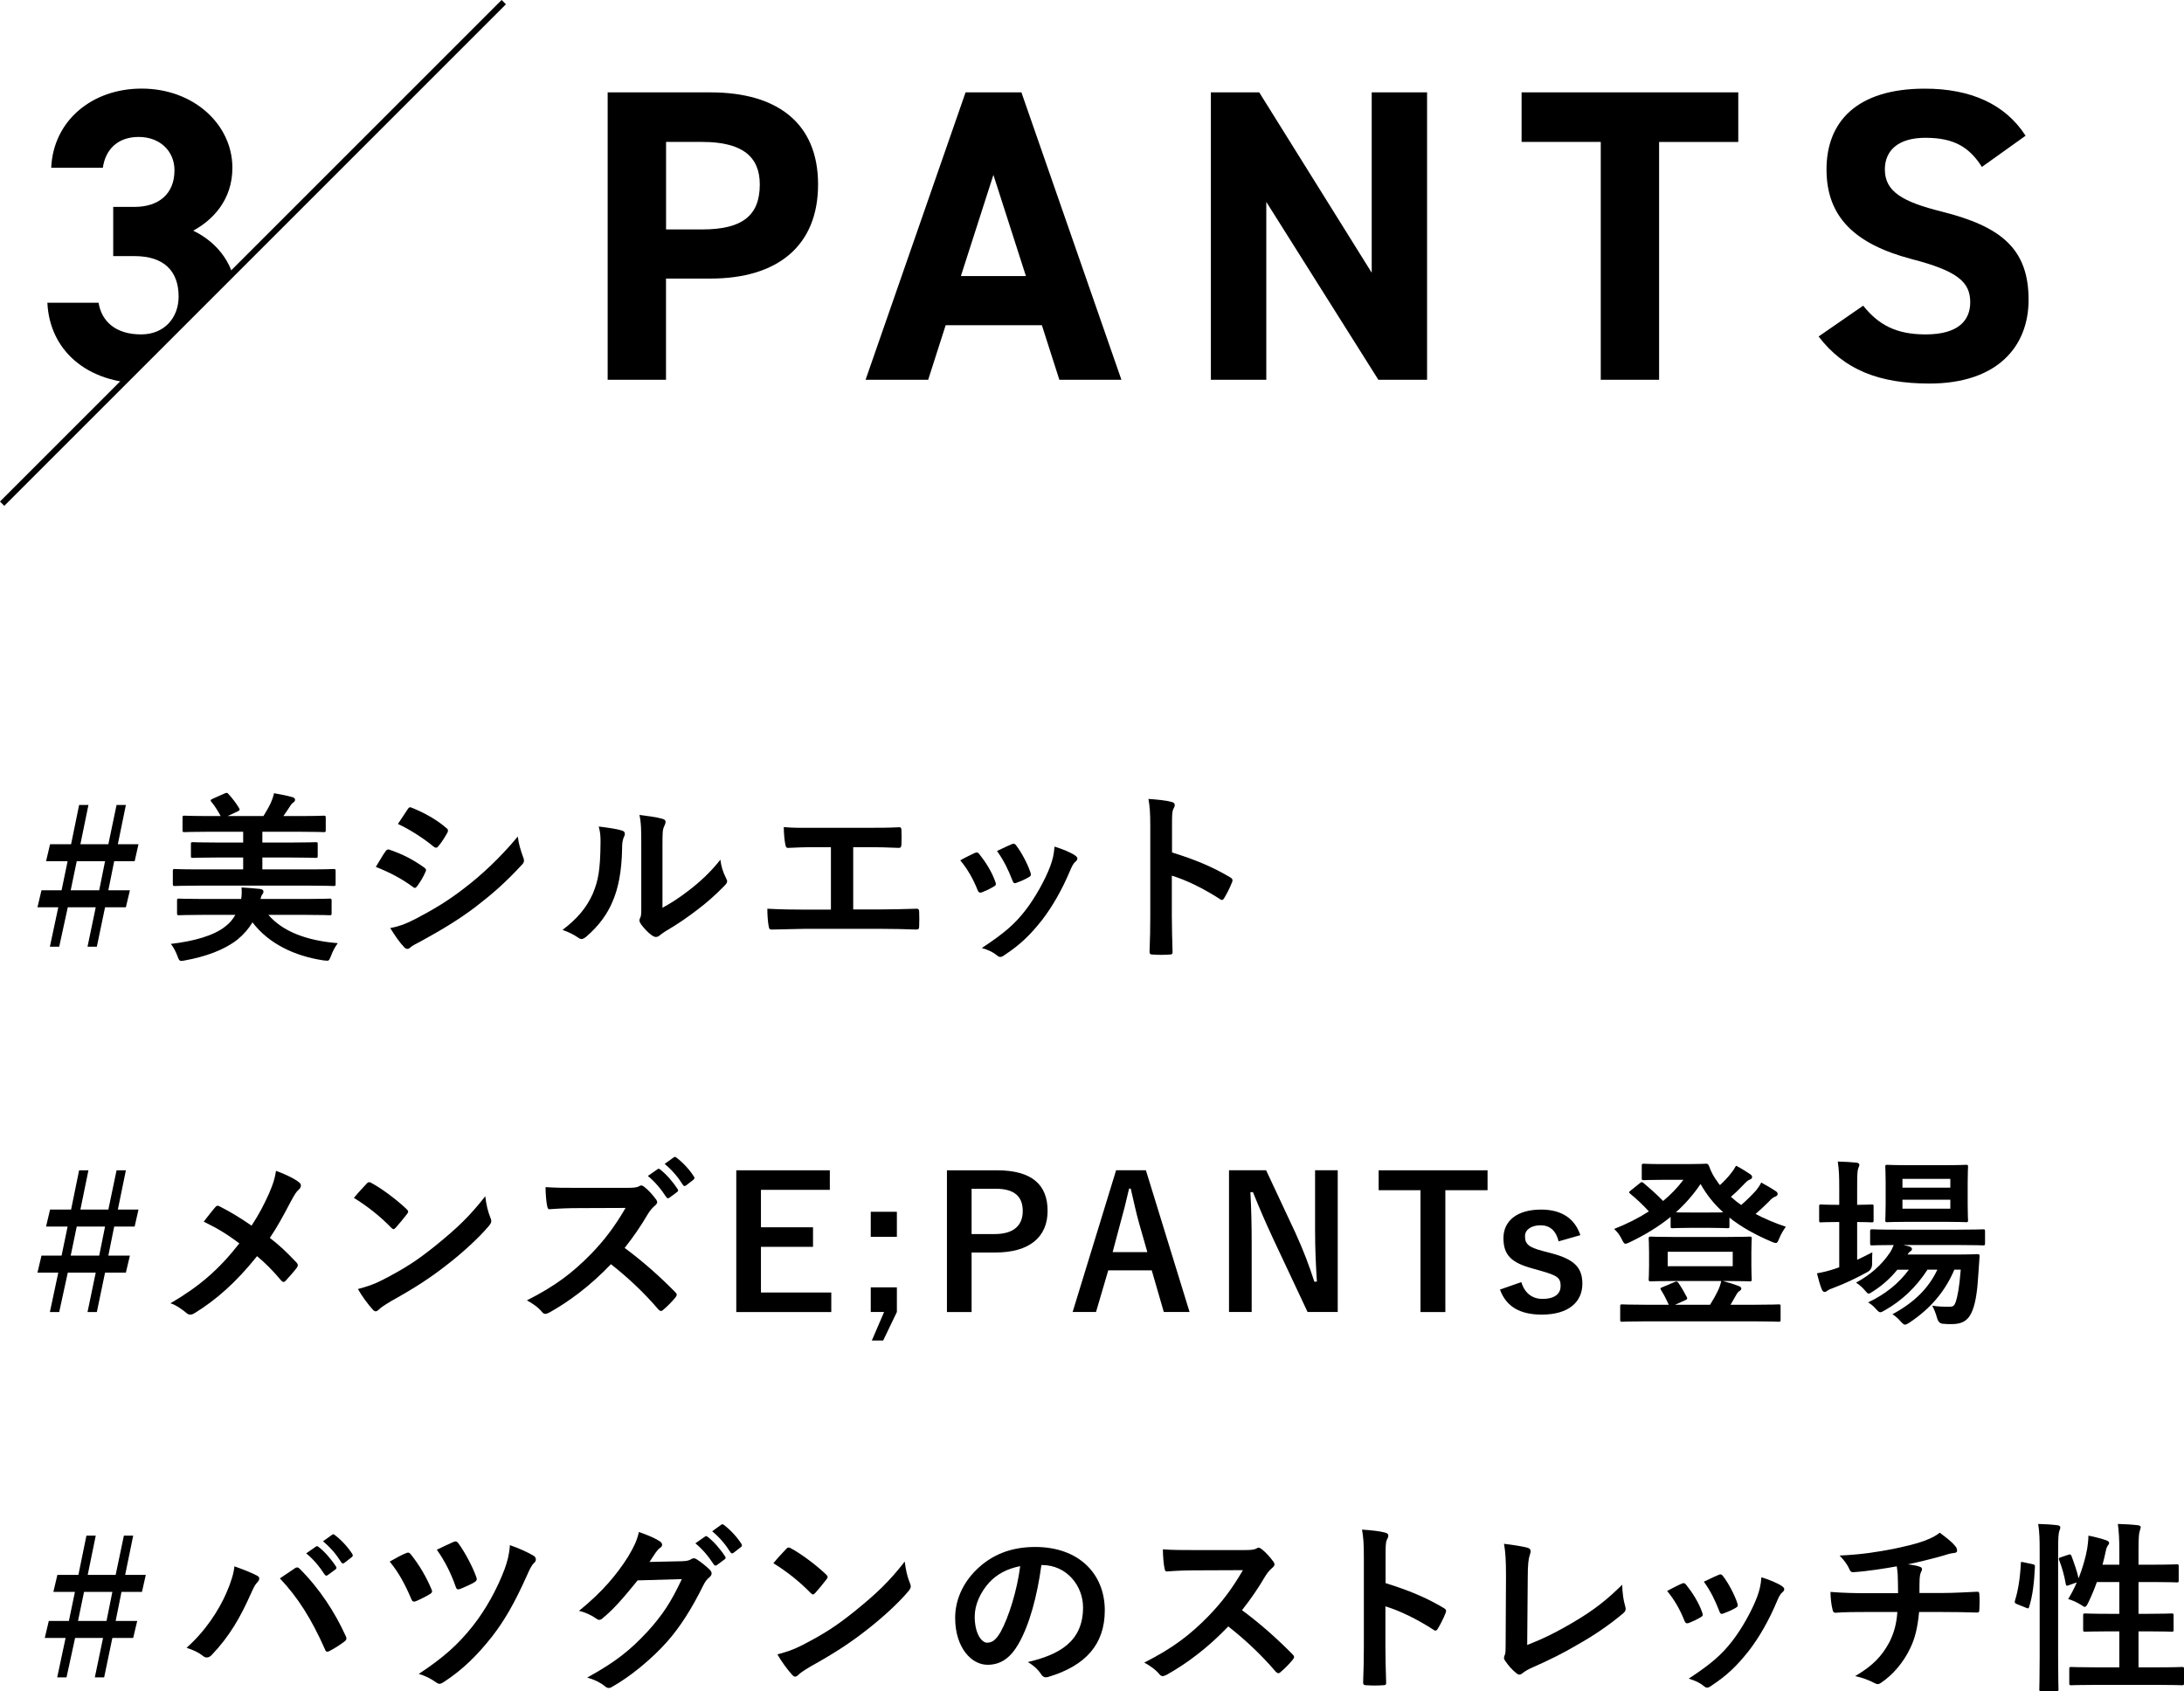 <?xml version="1.0" encoding="UTF-8"?>
<svg id="_レイヤー_2" data-name="レイヤー 2" xmlns="http://www.w3.org/2000/svg" xmlns:xlink="http://www.w3.org/1999/xlink" viewBox="0 0 358.62 277.75">
  <defs>
    <style>
      .cls-1 {
        stroke: #000;
        stroke-miterlimit: 10;
      }

      .cls-1, .cls-2 {
        fill: none;
      }

      .cls-3 {
        clip-path: url(#clippath);
      }
    </style>
    <clipPath id="clippath">
      <polygon class="cls-2" points="14.03 69.04 .17 69.04 .17 6.04 59.17 6.04 57.76 25.31 14.03 69.04"/>
    </clipPath>
  </defs>
  <g id="_テキスト" data-name="テキスト">
    <g>
      <g>
        <path d="M19.35,138.65h3.39l-.63,2.79h-3.36l-.96,4.77h3.54l-.66,2.79h-3.42l-1.35,6.48h-1.53l1.35-6.48h-4.59l-1.41,6.48h-1.53l1.38-6.48h-3.42l.66-2.79h3.3l.99-4.77h-3.54l.66-2.79h3.45l1.32-6.45h1.53l-1.32,6.45h4.59l1.35-6.45h1.53l-1.32,6.45ZM12.6,141.44l-.99,4.77h4.68l.96-4.77h-4.65Z"/>
        <path d="M44.07,150.25c2.28,2.67,6.18,4.23,11.4,4.65-.42.54-.84,1.32-1.11,2.07-.27.63-.3.81-.66.81-.15,0-.36-.03-.63-.06-4.74-.72-8.97-2.76-11.61-6.24-.63,1.05-1.47,2.01-2.46,2.82-2.16,1.71-5.28,2.82-8.58,3.42-.27.06-.51.09-.63.09-.36,0-.42-.18-.66-.81-.27-.72-.69-1.53-1.08-1.98,3.81-.45,7.08-1.35,9-2.91.66-.51,1.17-1.11,1.59-1.86h-5.31c-2.79,0-3.75.06-3.93.06-.3,0-.33-.03-.33-.33v-2.07c0-.3.03-.33.33-.33.18,0,1.14.06,3.93.06h6.27c.09-.54.12-1.11.06-1.89,1.02.06,2.16.15,3.03.24.36.06.57.18.57.42,0,.18-.06.33-.21.51-.09.12-.18.3-.27.72h7.44c2.76,0,3.72-.06,3.9-.06.3,0,.33.03.33.33v2.07c0,.3-.03.33-.33.33-.18,0-1.14-.06-3.9-.06h-6.15ZM32.46,145.45c-2.67,0-3.57.06-3.75.06-.3,0-.33-.03-.33-.36v-2.1c0-.3.03-.33.33-.33.18,0,1.08.06,3.75.06h7.47v-1.95h-4.17c-2.91,0-3.93.06-4.11.06-.27,0-.3-.03-.3-.33v-1.92c0-.3.03-.33.3-.33.18,0,1.2.06,4.11.06h4.17v-1.77h-5.58c-2.91,0-3.87.06-4.05.06-.3,0-.33-.03-.33-.33v-2.01c0-.33.03-.36.33-.36.18,0,1.14.06,4.05.06h1.89c-.45-.81-.93-1.59-1.44-2.22-.15-.15-.21-.27-.21-.33,0-.09.09-.18.3-.27l2.01-.9c.36-.15.42-.12.63.12.66.72,1.29,1.56,1.68,2.22.21.36.21.42-.21.63l-1.62.75h5.88c.45-.72.87-1.44,1.23-2.22.18-.42.36-.87.51-1.53.99.18,2.16.39,3.06.66.24.09.39.21.39.42s-.15.36-.33.48c-.24.18-.36.36-.51.6-.3.48-.69,1.05-1.08,1.59h2.61c2.88,0,3.84-.06,4.02-.06.3,0,.33.03.33.36v2.01c0,.3-.03.33-.33.33-.18,0-1.14-.06-4.02-.06h-6.06v1.77h4.65c2.91,0,3.93-.06,4.11-.06.3,0,.33.03.33.33v1.92c0,.3-.03.33-.33.33-.18,0-1.2-.06-4.11-.06h-4.65v1.95h7.92c2.67,0,3.57-.06,3.75-.06.33,0,.36.03.36.33v2.1c0,.33-.03.36-.36.36-.18,0-1.08-.06-3.75-.06h-18.54Z"/>
        <path d="M63.3,139.82c.15-.21.3-.36.57-.3,2.25.75,4.05,1.71,5.76,2.94.21.15.33.27.33.45,0,.09-.06.21-.12.33-.33.81-.84,1.59-1.32,2.28-.15.18-.27.3-.39.3s-.21-.06-.36-.18c-1.92-1.41-3.87-2.4-6.06-3.27.75-1.2,1.23-2.07,1.59-2.55ZM68.16,150.95c2.85-1.5,5.31-2.91,8.22-5.19,2.4-1.83,5.61-4.71,8.64-8.37.18,1.32.42,2.07.87,3.36.09.21.15.39.15.57,0,.24-.09.45-.33.69-2.79,3-4.68,4.65-7.62,6.93-2.61,1.98-5.4,3.69-8.97,5.64-.72.39-1.44.72-1.74,1.02-.18.18-.33.24-.48.24-.21,0-.42-.12-.6-.36-.63-.63-1.44-1.8-2.22-3.06,1.26-.24,2.31-.57,4.08-1.47ZM66.93,132.92c.21-.36.39-.42.75-.24,1.92.78,3.99,1.89,5.64,3.33.18.12.24.27.24.39s-.03.24-.12.39c-.42.75-1.02,1.71-1.53,2.25-.09.15-.21.18-.3.18-.15,0-.3-.09-.45-.21-1.56-1.29-3.9-2.82-5.82-3.69.51-.78,1.08-1.62,1.59-2.4Z"/>
        <path d="M102.12,136.4c.51.15.57.51.39.93-.33.66-.36,1.32-.36,2.04-.06,3.75-.63,6.6-1.62,8.82-.78,1.83-2.1,3.78-4.26,5.64-.3.24-.54.39-.78.39-.18,0-.36-.09-.57-.24-.75-.51-1.47-.87-2.55-1.26,2.34-1.77,3.93-3.6,4.98-5.97.84-2.04,1.23-3.69,1.26-8.49,0-1.14-.06-1.62-.3-2.52,1.71.21,3.09.42,3.81.66ZM108.78,149.08c1.47-.78,2.85-1.71,4.26-2.79,1.8-1.38,3.57-2.97,5.25-5.1.12,1.05.42,2.04.93,3.03.09.21.18.36.18.51,0,.21-.12.42-.45.75-1.5,1.53-2.88,2.76-4.44,3.93-1.56,1.2-3.24,2.37-5.34,3.6-.54.36-.6.42-.87.63-.18.15-.39.24-.6.24-.18,0-.39-.09-.63-.24-.66-.45-1.35-1.23-1.8-1.83-.18-.27-.27-.45-.27-.63,0-.15.03-.27.12-.45.21-.39.18-.75.18-2.28v-9.39c0-2.61,0-3.84-.3-5.22,1.2.15,2.85.36,3.75.63.39.09.54.27.54.51,0,.18-.09.45-.24.75-.27.57-.27,1.17-.27,3.33v10.02Z"/>
        <path d="M140.1,149.36h4.29c2.01,0,4.02-.06,6.06-.12.33-.03.48.12.48.48.03.78.03,1.62,0,2.4,0,.39-.09.54-.45.54-1.44-.06-4.11-.12-6.06-.12h-12.06c-1.23,0-3.18.09-5.52.12-.48.03-.54-.09-.63-.6-.12-.66-.21-1.74-.21-2.82,2.16.12,4.44.15,6.36.15h4.08v-10.26h-2.34c-2.16,0-3.42.06-4.65.12-.36.03-.42-.18-.51-.63-.12-.6-.24-1.77-.24-2.79,1.5.15,2.7.12,5.19.12h8.49c1.83,0,3.48,0,5.25-.09.3-.03.39.15.39.48.03.75.03,1.59,0,2.34-.03.39-.09.57-.42.57-2.01-.09-3.48-.12-5.16-.12h-2.34v10.23Z"/>
        <path d="M160.05,140.09c.33-.15.54-.12.78.21,1.05,1.32,2.01,2.85,2.58,4.44.06.21.12.33.12.45,0,.18-.12.27-.36.42-.72.42-1.23.66-1.92.93-.42.15-.6,0-.75-.42-.69-1.74-1.62-3.39-2.82-4.83,1.02-.57,1.74-.9,2.37-1.2ZM176.52,140.48c.24.18.39.33.39.51s-.09.33-.33.54c-.45.39-.66.99-.9,1.53-1.29,3.06-2.85,5.79-4.53,7.98-1.98,2.52-3.63,4.11-6.18,5.79-.24.18-.48.33-.72.33-.15,0-.33-.06-.48-.21-.75-.6-1.44-.93-2.55-1.26,3.6-2.37,5.4-3.9,7.2-6.24,1.5-1.95,3.18-4.89,4.05-7.23.39-1.11.57-1.77.69-3.18,1.26.39,2.61.93,3.36,1.44ZM166.11,138.65c.33-.15.54-.12.78.24.81,1.05,1.83,2.94,2.31,4.38.15.45.09.6-.3.81-.57.33-1.23.63-2.07.93-.33.12-.45-.03-.6-.45-.69-1.77-1.38-3.21-2.52-4.8,1.2-.57,1.89-.9,2.4-1.11Z"/>
        <path d="M192.45,140c3.66,1.14,6.57,2.31,9.54,4.08.33.18.48.39.33.78-.39.99-.87,1.92-1.29,2.61-.12.21-.24.33-.39.33-.09,0-.21-.03-.33-.15-2.76-1.77-5.46-3.09-7.89-3.84v6.63c0,1.95.06,3.72.12,5.88.03.36-.12.45-.54.45-.87.06-1.8.06-2.67,0-.42,0-.57-.09-.57-.45.09-2.22.12-3.99.12-5.91v-14.76c0-2.25-.09-3.24-.3-4.44,1.38.09,2.88.24,3.75.48.42.09.57.27.57.51,0,.18-.09.42-.24.69-.21.39-.21,1.14-.21,2.82v4.29Z"/>
        <path d="M19.35,198.65h3.39l-.63,2.79h-3.36l-.96,4.77h3.54l-.66,2.79h-3.42l-1.35,6.48h-1.53l1.35-6.48h-4.59l-1.41,6.48h-1.53l1.38-6.48h-3.42l.66-2.79h3.3l.99-4.77h-3.54l.66-2.79h3.45l1.32-6.45h1.53l-1.32,6.45h4.59l1.35-6.45h1.53l-1.32,6.45ZM12.6,201.44l-.99,4.77h4.68l.96-4.77h-4.65Z"/>
        <path d="M44.19,195.98c.66-1.56.9-2.28,1.14-3.69,1.5.54,3.06,1.29,3.78,1.89.21.15.3.33.3.51,0,.24-.12.48-.33.66-.42.36-.66.75-1.35,2.01-1.14,2.19-2.25,4.23-3.42,5.94,1.68,1.32,2.49,2.07,4.41,4.08.12.15.18.27.18.42,0,.12-.06.24-.15.39-.6.78-1.2,1.44-1.83,2.13-.12.15-.24.21-.36.21-.15,0-.27-.09-.42-.27-1.41-1.68-2.61-2.85-3.93-3.96-3.42,4.29-6.78,7.23-10.26,9.36-.24.15-.48.24-.69.24s-.39-.06-.57-.21c-.87-.72-1.83-1.38-2.7-1.65,4.68-2.73,7.95-5.52,11.31-9.84-1.89-1.41-3.39-2.37-5.85-3.57.87-1.11,1.59-2.04,1.98-2.46.09-.09.18-.15.3-.15s.24.06.36.12c1.56.78,3.45,1.92,5.22,3.15,1.29-1.98,1.98-3.33,2.88-5.31Z"/>
        <path d="M60.21,194.39c.12-.15.27-.24.42-.24.12,0,.24.06.39.15,1.53.81,4.02,2.64,5.73,4.26.18.18.27.3.27.42s-.06.24-.18.39c-.45.6-1.44,1.8-1.86,2.25-.15.15-.24.24-.36.24s-.24-.09-.39-.24c-1.8-1.86-3.96-3.57-6.12-4.89.66-.81,1.53-1.74,2.1-2.34ZM62.82,210.2c3.66-1.89,5.61-3.15,8.64-5.58,3.66-2.97,5.67-4.89,8.22-8.16.18,1.5.45,2.52.84,3.51.09.21.15.39.15.57,0,.27-.15.51-.48.9-1.59,1.86-4.17,4.26-6.9,6.36-2.49,1.95-5.01,3.63-9.06,5.88-1.35.81-1.74,1.11-2.01,1.38-.18.18-.36.3-.54.3-.15,0-.33-.12-.51-.33-.75-.84-1.68-2.07-2.4-3.33,1.53-.42,2.46-.69,4.05-1.5Z"/>
        <path d="M102.9,195.08c1.08,0,1.62-.03,2.07-.27.12-.09.21-.12.33-.12.18,0,.33.12.51.24.69.54,1.38,1.32,1.95,2.1.09.15.15.27.15.39,0,.18-.12.39-.39.6-.39.33-.78.78-1.11,1.32-1.23,2.1-2.4,3.78-3.84,5.61,2.88,2.13,5.55,4.47,8.31,7.26.15.15.24.3.24.42s-.06.27-.21.45c-.57.69-1.26,1.41-2.01,2.04-.12.12-.24.18-.36.18-.15,0-.27-.09-.42-.24-2.52-2.94-5.1-5.31-7.8-7.44-3.39,3.54-6.81,6.09-10.08,7.92-.27.12-.48.24-.69.24-.18,0-.36-.09-.51-.27-.66-.81-1.53-1.41-2.52-1.95,4.68-2.37,7.47-4.5,10.56-7.65,2.16-2.25,3.81-4.38,5.64-7.53l-7.74.03c-1.56,0-3.12.06-4.74.18-.24.03-.33-.18-.39-.51-.15-.63-.27-2.07-.27-3.12,1.62.12,3.12.12,5.07.12h8.25ZM107.97,192.02c.15-.12.27-.09.45.06.93.72,2.01,1.92,2.85,3.21.12.18.12.33-.09.48l-1.26.93c-.21.15-.36.12-.51-.09-.9-1.38-1.86-2.52-3.03-3.48l1.59-1.11ZM110.64,190.07c.18-.12.27-.09.45.06,1.11.84,2.19,2.04,2.85,3.09.12.18.15.36-.09.54l-1.2.93c-.24.18-.39.09-.51-.09-.81-1.29-1.77-2.43-3-3.45l1.5-1.08Z"/>
        <path d="M136.26,195.41h-11.31v6.15h8.55v3.21h-8.55v7.5h11.55v3.21h-15.6v-23.28h15.36v3.21Z"/>
        <path d="M147.27,203.12h-4.29v-4.11h4.29v4.11ZM147.27,215.47l-2.25,4.68h-1.86l2.01-4.68h-2.19v-4.05h4.29v4.05Z"/>
        <path d="M163.71,192.2c5.73,0,8.31,2.37,8.31,6.66s-2.97,6.84-8.55,6.84h-3.93v9.78h-4.05v-23.28h8.22ZM159.54,202.67h3.81c3.09,0,4.59-1.41,4.59-3.78s-1.35-3.66-4.44-3.66h-3.96v7.44Z"/>
        <path d="M195.33,215.47h-4.23l-1.98-6.84h-7.14l-2.01,6.84h-3.84l7.14-23.28h4.89l7.17,23.28ZM187.05,200.93c-.51-1.83-.87-3.54-1.38-5.73h-.27c-.51,2.22-.93,3.9-1.44,5.7l-1.26,4.74h5.7l-1.35-4.71Z"/>
        <path d="M219.66,215.47h-4.95l-5.64-12c-1.35-2.91-2.28-5.07-3.33-7.68h-.42c.15,2.76.21,5.52.21,8.4v11.28h-3.72v-23.28h6.09l4.83,10.32c1.32,2.91,2.22,5.28,3.09,7.98h.42c-.18-2.85-.3-5.4-.3-8.52v-9.78h3.72v23.28Z"/>
        <path d="M244.26,195.47h-6.93v20.01h-4.08v-20.01h-6.87v-3.27h17.88v3.27Z"/>
        <path d="M255.93,203.87c-.42-1.77-1.47-2.64-2.94-2.64-1.62,0-2.58.78-2.58,1.77,0,1.29.54,1.83,2.94,2.46l1.38.36c3.75.99,5.1,2.34,5.1,5.01,0,2.94-2.19,5.07-6.66,5.07-3.48,0-5.82-1.23-6.87-4.11l3.51-1.23c.54,1.86,1.86,2.76,3.45,2.76,2.16,0,3-.93,3-2.13,0-1.35-.57-1.71-3.18-2.46l-1.38-.39c-3.57-.96-4.83-2.25-4.83-5.01s2.16-4.68,6.18-4.68c3.45,0,5.55,1.53,6.45,4.2l-3.57,1.02Z"/>
        <path d="M277.38,191.18c1.68,0,2.52-.06,2.73-.06.27,0,.36.03.51.36.33.93.78,1.8,1.38,2.58.12.21.27.39.42.57.72-.66,1.32-1.29,1.8-1.92.3-.36.54-.72.84-1.26.9.45,1.77,1.02,2.31,1.38.27.18.33.33.33.48,0,.18-.12.33-.39.42-.24.09-.54.3-1.02.84-.63.66-1.26,1.29-2.07,1.98.54.48,1.08.93,1.68,1.35.99-.84,1.83-1.71,2.46-2.4.3-.39.57-.75.84-1.29.9.48,1.65.93,2.34,1.38.27.18.36.33.36.51s-.15.33-.39.42c-.3.12-.54.24-1.05.81-.63.63-1.35,1.32-2.19,2.04,1.5.78,3.15,1.5,4.98,2.1-.45.6-.78,1.17-1.08,1.89-.24.57-.33.78-.57.78-.15,0-.36-.06-.69-.21-2.76-1.17-5.04-2.46-6.93-3.96v1.41c0,.3-.03.33-.33.33-.15,0-.84-.06-2.97-.06h-3.09c-2.13,0-2.79.06-2.94.06-.3,0-.33-.03-.33-.33v-1.53c-1.98,1.62-4.23,2.97-6.72,4.17-.33.15-.54.24-.69.24-.24,0-.36-.24-.63-.78-.33-.66-.69-1.14-1.23-1.65,2.13-.84,4.02-1.8,5.7-2.88-1.05-1.14-1.98-2.01-3-2.85-.15-.12-.24-.21-.24-.3,0-.06.09-.15.24-.27l1.5-1.2c.27-.21.33-.27.6-.06,1.17.99,2.19,1.89,3.24,2.97,1.26-1.05,2.37-2.19,3.33-3.48h-3.33c-2.25,0-2.97.06-3.15.06-.33,0-.36-.03-.36-.3v-2.07c0-.3.03-.33.36-.33.18,0,.9.06,3.15.06h4.29ZM283.35,203.15c2.79,0,3.78-.06,3.96-.06.3,0,.33.03.33.36,0,.18-.06.75-.06,2.16v2.31c0,1.41.06,1.98.06,2.16,0,.33-.03.36-.33.36-.18,0-1.17-.06-3.96-.06h-.45c.99.27,1.86.54,2.64.84.27.09.39.27.39.39,0,.15-.09.3-.3.42-.24.15-.36.3-.57.69l-.9,1.56h4.08c2.7,0,3.63-.06,3.81-.06.3,0,.33.03.33.3v2.22c0,.3-.03.33-.33.33-.18,0-1.11-.06-3.81-.06h-18.06c-2.7,0-3.63.06-3.81.06-.3,0-.33-.03-.33-.33v-2.22c0-.27.03-.3.33-.3.18,0,1.11.06,3.81.06h3.84c-.36-.78-.78-1.65-1.26-2.4-.18-.27-.15-.36.21-.48l1.98-.84c.36-.15.48-.12.66.15.51.75.93,1.47,1.35,2.28.15.3.12.39-.3.57l-1.62.72h5.76c.51-.81.93-1.56,1.26-2.25.24-.48.45-1.05.57-1.65h-7.62c-2.79,0-3.75.06-3.96.06-.3,0-.33-.03-.33-.36,0-.18.06-.75.06-2.16v-2.31c0-1.41-.06-1.98-.06-2.16,0-.33.03-.36.33-.36.21,0,1.17.06,3.96.06h8.34ZM273.84,207.95h10.68v-2.37h-10.68v2.37ZM280.68,199.13c1.14,0,1.83,0,2.28-.03-1.5-1.35-2.73-2.88-3.72-4.65-1.2,1.77-2.55,3.3-4.05,4.65.42.03,1.17.03,2.4.03h3.09Z"/>
        <path d="M304.95,206.9c.81-.39,1.65-.78,2.49-1.23-.03.51-.03,1.2-.03,1.86q0,.96-.78,1.38c-1.74.96-3.6,1.86-5.52,2.58-.51.18-.84.33-.96.42-.18.15-.36.27-.54.27s-.3-.09-.45-.39c-.3-.72-.54-1.59-.81-2.67.99-.18,1.89-.39,2.97-.75.21-.09.45-.15.69-.24v-7.44h-.24c-1.98,0-2.58.06-2.76.06-.27,0-.3-.03-.3-.33v-2.28c0-.3.03-.33.3-.33.18,0,.78.06,2.76.06h.24v-2.58c0-2.13-.03-3.06-.24-4.53,1.17.03,2.07.09,3.06.18.3.03.48.18.48.33,0,.21-.09.39-.18.6-.15.39-.18,1.14-.18,3.33v2.67c1.62,0,2.19-.06,2.37-.06.3,0,.33.03.33.33v2.28c0,.3-.03.33-.33.33-.18,0-.75-.06-2.37-.06v6.21ZM320.91,208.52c-1.5,3.54-3.9,6.39-7.38,8.7-.36.21-.54.33-.72.33-.21,0-.39-.18-.75-.57-.42-.48-.87-.87-1.32-1.14,3.69-1.98,6-4.38,7.38-7.32h-1.62c-1.86,2.88-4.23,5.1-6.99,6.66-.36.21-.57.33-.75.33-.24,0-.39-.18-.75-.57-.36-.42-.78-.75-1.26-1.05,2.82-1.32,5.07-3.15,6.69-5.37h-1.89c-1.11,1.38-2.49,2.61-3.96,3.54-.39.24-.57.39-.75.39s-.33-.18-.63-.54c-.42-.51-.93-.93-1.44-1.26,2.37-1.29,4.23-2.94,5.55-4.92.27-.39.45-.81.63-1.26-2.46,0-3.39.06-3.54.06-.3,0-.33-.03-.33-.36v-1.95c0-.3.03-.33.33-.33.18,0,1.17.06,4.08.06h10.05c2.91,0,3.93-.06,4.08-.06.3,0,.33.03.33.33v1.95c0,.33-.03.36-.33.36-.15,0-1.17-.06-4.08-.06h-9l.99.24c.27.09.42.27.42.39,0,.21-.09.3-.24.39-.15.12-.3.21-.48.54h7.83c2.55,0,3.42-.06,3.6-.06.33,0,.42.06.39.39l-.21,3.03c-.15,2.58-.42,4.41-.93,5.76-.6,1.59-1.56,2.31-3.39,2.31-.57,0-.99,0-1.53-.06q-.69-.06-.93-.99c-.21-.75-.48-1.41-.78-1.98,1.11.18,2.04.18,2.73.18s.9-.09,1.17-.93c.24-.78.54-2.13.78-5.16h-1.05ZM319.2,191.36c2.58,0,3.42-.06,3.63-.06.3,0,.33.03.33.33,0,.18-.06.9-.06,2.55v3.63c0,1.71.06,2.4.06,2.58,0,.3-.03.33-.33.33-.21,0-1.05-.06-3.63-.06h-5.64c-2.61,0-3.45.06-3.66.06-.3,0-.33-.03-.33-.33,0-.21.06-.87.06-2.58v-3.63c0-1.65-.06-2.37-.06-2.55,0-.3.03-.33.33-.33.21,0,1.05.06,3.66.06h5.64ZM312.39,193.61v1.44h7.86v-1.44h-7.86ZM320.25,197.03h-7.86v1.47h7.86v-1.47Z"/>
        <path d="M20.55,258.65h3.39l-.63,2.79h-3.36l-.96,4.77h3.54l-.66,2.79h-3.42l-1.35,6.48h-1.53l1.35-6.48h-4.59l-1.41,6.48h-1.53l1.38-6.48h-3.42l.66-2.79h3.3l.99-4.77h-3.54l.66-2.79h3.45l1.32-6.45h1.53l-1.32,6.45h4.59l1.35-6.45h1.53l-1.32,6.45ZM13.8,261.44l-.99,4.77h4.68l.96-4.77h-4.65Z"/>
        <path d="M37.14,261.68c.81-1.83,1.26-3.36,1.35-4.44,1.53.54,2.88,1.08,3.72,1.53.27.12.36.3.36.48,0,.21-.12.42-.3.6-.33.33-.57.75-1.05,1.83-1.77,3.99-3.54,7.05-6.42,10.08-.27.3-.54.45-.84.45-.24,0-.45-.09-.69-.3-.6-.48-1.56-.96-2.64-1.29,3.15-2.79,5.31-6.21,6.51-8.94ZM48.36,257.6c.15-.12.3-.18.42-.18.15,0,.27.06.45.24,3.27,3.27,5.79,7.17,7.53,11.01.09.15.12.27.12.42,0,.18-.09.33-.3.48-.57.45-1.53,1.08-2.49,1.59-.39.18-.6.12-.72-.27-2.22-5.01-4.44-8.52-7.41-11.67,1.08-.72,1.89-1.29,2.4-1.62ZM51.87,254c.15-.12.27-.09.45.06.93.72,2.01,1.92,2.85,3.21.12.18.12.33-.09.48l-1.26.93c-.21.15-.36.12-.51-.09-.9-1.38-1.86-2.52-3.03-3.48l1.59-1.11ZM54.54,252.05c.18-.12.27-.09.45.06,1.11.84,2.19,2.04,2.85,3.09.12.18.15.36-.09.54l-1.2.93c-.24.18-.39.09-.51-.09-.81-1.29-1.77-2.43-3-3.45l1.5-1.08Z"/>
        <path d="M66.66,255.08c.36-.18.6-.09.81.21,1.44,1.8,2.55,3.75,3.36,5.67.06.15.12.27.12.39,0,.18-.12.3-.36.45-.54.33-1.56.87-2.31,1.17-.45.18-.63-.03-.78-.45-.96-2.25-1.98-4.2-3.51-6.06,1.14-.66,2.07-1.14,2.67-1.38ZM87.66,255.53c.21.12.33.36.33.6,0,.18-.09.36-.24.51-.51.42-.9,1.38-1.17,1.98-2.13,4.77-3.81,7.62-5.82,10.2-2.28,2.88-4.68,5.34-7.92,7.44-.27.18-.48.27-.69.27-.15,0-.3-.06-.51-.21-.9-.63-1.8-1.11-2.88-1.41,4.14-2.73,6.51-4.89,8.91-7.92,2.1-2.67,3.93-5.97,5.19-9.3.45-1.26.75-2.31.87-3.93,1.62.57,2.94,1.17,3.93,1.77ZM74.49,253.22c.36-.15.57-.06.78.24.99,1.35,2.31,3.75,2.94,5.55.15.36.09.6-.3.84-.54.33-1.62.81-2.28,1.08-.48.18-.66.12-.81-.36-.75-2.16-1.74-4.14-3.09-6.06.9-.42,1.86-.9,2.76-1.29Z"/>
        <path d="M112.05,256.4c.78-.03,1.17-.15,1.5-.36.12-.09.24-.12.39-.12s.3.06.48.18c.75.48,1.44,1.05,2.04,1.62.27.24.39.48.39.69,0,.24-.15.45-.36.63-.42.33-.72.75-.99,1.29-2.01,4.08-3.93,6.99-5.94,9.27-2.58,2.91-6.15,5.82-9.12,7.47-.18.12-.33.15-.48.15-.24,0-.45-.12-.69-.33-.75-.6-1.68-1.05-2.85-1.38,4.68-2.58,7.05-4.47,9.99-7.65,2.37-2.64,3.75-4.68,5.55-8.52l-7.26.21c-2.46,3.03-3.96,4.74-5.67,6.15-.21.21-.42.33-.63.33-.15,0-.3-.06-.45-.18-.75-.54-1.86-1.08-2.88-1.29,3.9-3.18,6.21-5.97,8.07-8.91.99-1.68,1.44-2.61,1.77-4.05,1.71.6,2.85,1.11,3.51,1.59.21.15.3.33.3.51s-.09.36-.33.51c-.3.18-.51.51-.75.81-.33.51-.63.96-.99,1.5l5.4-.12ZM115.77,252.35c.15-.12.27-.09.45.06.93.72,2.01,1.92,2.85,3.21.12.18.12.33-.09.48l-1.26.93c-.21.15-.36.12-.51-.09-.9-1.38-1.86-2.52-3.03-3.48l1.59-1.11ZM118.44,250.4c.18-.12.27-.09.45.06,1.11.84,2.19,2.04,2.85,3.09.12.18.15.36-.09.54l-1.2.93c-.24.18-.39.09-.51-.09-.81-1.29-1.77-2.43-3-3.45l1.5-1.08Z"/>
        <path d="M129.09,254.39c.12-.15.27-.24.42-.24.12,0,.24.06.39.15,1.53.81,4.02,2.64,5.73,4.26.18.18.27.3.27.42s-.06.24-.18.39c-.45.6-1.44,1.8-1.86,2.25-.15.15-.24.24-.36.24s-.24-.09-.39-.24c-1.8-1.86-3.96-3.57-6.12-4.89.66-.81,1.53-1.74,2.1-2.34ZM131.7,270.2c3.66-1.89,5.61-3.15,8.64-5.58,3.66-2.97,5.67-4.89,8.22-8.16.18,1.5.45,2.52.84,3.51.09.21.15.39.15.57,0,.27-.15.51-.48.9-1.59,1.86-4.17,4.26-6.9,6.36-2.49,1.95-5.01,3.63-9.06,5.88-1.35.81-1.74,1.11-2.01,1.38-.18.18-.36.3-.54.3-.15,0-.33-.12-.51-.33-.75-.84-1.68-2.07-2.4-3.33,1.53-.42,2.46-.69,4.05-1.5Z"/>
        <path d="M171,257.03c-.69,5.1-1.95,9.78-3.75,12.93-1.29,2.25-2.85,3.45-5.1,3.45-2.64,0-5.31-2.82-5.31-7.71,0-2.88,1.23-5.64,3.39-7.8,2.52-2.52,5.7-3.84,9.75-3.84,7.2,0,11.43,4.44,11.43,10.41,0,5.58-3.15,9.09-9.24,10.92-.63.18-.9.06-1.29-.54-.33-.51-.96-1.2-2.1-1.89,5.07-1.2,9.06-3.3,9.06-8.97,0-3.57-2.7-6.96-6.72-6.96h-.12ZM162.39,259.94c-1.44,1.62-2.34,3.63-2.34,5.55,0,2.76,1.11,4.29,2.04,4.29.78,0,1.44-.39,2.25-1.83,1.32-2.43,2.67-6.75,3.18-10.74-2.1.42-3.78,1.26-5.13,2.73Z"/>
        <path d="M204.27,254.57c1.08,0,1.62-.03,2.07-.27.12-.09.21-.12.33-.12.18,0,.33.12.51.24.69.54,1.38,1.32,1.95,2.1.09.15.15.27.15.39,0,.18-.12.39-.39.6-.39.33-.78.78-1.11,1.32-1.23,2.1-2.4,3.78-3.84,5.61,2.88,2.13,5.55,4.47,8.31,7.26.15.15.24.3.24.42s-.06.27-.21.45c-.57.69-1.26,1.41-2.01,2.04-.12.12-.24.18-.36.18-.15,0-.27-.09-.42-.24-2.52-2.94-5.1-5.31-7.8-7.44-3.39,3.54-6.81,6.09-10.08,7.92-.27.12-.48.24-.69.24-.18,0-.36-.09-.51-.27-.66-.81-1.53-1.41-2.52-1.95,4.68-2.37,7.47-4.5,10.56-7.65,2.16-2.25,3.81-4.38,5.64-7.53l-7.74.03c-1.56,0-3.12.06-4.74.18-.24.03-.33-.18-.39-.51-.15-.63-.27-2.07-.27-3.12,1.62.12,3.12.12,5.07.12h8.25Z"/>
        <path d="M227.52,260c3.66,1.14,6.57,2.31,9.54,4.08.33.18.48.39.33.78-.39.99-.87,1.92-1.29,2.61-.12.21-.24.33-.39.33-.09,0-.21-.03-.33-.15-2.76-1.77-5.46-3.09-7.89-3.84v6.63c0,1.95.06,3.72.12,5.88.03.36-.12.45-.54.45-.87.06-1.8.06-2.67,0-.42,0-.57-.09-.57-.45.09-2.22.12-3.99.12-5.91v-14.76c0-2.25-.09-3.24-.3-4.44,1.38.09,2.88.24,3.75.48.42.09.57.27.57.51,0,.18-.09.42-.24.69-.21.39-.21,1.14-.21,2.82v4.29Z"/>
        <path d="M250.77,270.16c2.31-.9,4.56-1.95,7.65-3.78,3.45-2.04,5.52-3.72,7.95-6.12.03,1.38.21,2.58.48,3.48.18.57.09.87-.3,1.2-2.46,2.07-4.95,3.72-7.5,5.16-2.28,1.35-4.62,2.52-7.35,3.72-.75.33-1.29.63-1.68.96-.18.15-.36.24-.54.24s-.33-.09-.51-.24c-.69-.57-1.29-1.23-1.83-2.04-.12-.15-.18-.3-.18-.48,0-.15.06-.33.15-.51.12-.3.12-.87.12-1.71l.06-11.28c0-2.46-.09-3.93-.33-5.22,1.68.21,3.21.45,3.9.66.3.09.48.27.48.57,0,.15-.06.36-.15.63-.21.6-.33,1.59-.33,3.72l-.09,11.04Z"/>
        <path d="M276.12,260.09c.33-.15.54-.12.78.21,1.05,1.32,2.01,2.85,2.58,4.44.06.21.12.33.12.45,0,.18-.12.27-.36.42-.72.42-1.23.66-1.92.93-.42.15-.6,0-.75-.42-.69-1.74-1.62-3.39-2.82-4.83,1.02-.57,1.74-.9,2.37-1.2ZM292.59,260.48c.24.18.39.33.39.51s-.09.33-.33.54c-.45.39-.66.99-.9,1.53-1.29,3.06-2.85,5.79-4.53,7.98-1.98,2.52-3.63,4.11-6.18,5.79-.24.18-.48.33-.72.33-.15,0-.33-.06-.48-.21-.75-.6-1.44-.93-2.55-1.26,3.6-2.37,5.4-3.9,7.2-6.24,1.5-1.95,3.18-4.89,4.05-7.23.39-1.11.57-1.77.69-3.18,1.26.39,2.61.93,3.36,1.44ZM282.18,258.65c.33-.15.54-.12.78.24.81,1.05,1.83,2.94,2.31,4.38.15.45.09.6-.3.81-.57.33-1.23.63-2.07.93-.33.12-.45-.03-.6-.45-.69-1.77-1.38-3.21-2.52-4.8,1.2-.57,1.89-.9,2.4-1.11Z"/>
        <path d="M311.67,261.65c0-.96-.03-2.16-.06-3.03-.03-.39-.06-.78-.15-1.38-1.98.36-4.8.81-7.11.96-.45.06-.63-.33-.75-.66-.3-.6-.72-1.23-1.53-2.07,3.75-.18,6.09-.57,8.91-1.11,2.07-.45,3.57-.78,4.95-1.29,1.41-.54,1.92-.84,2.58-1.35,1.02.75,1.98,1.5,2.46,2.1.24.24.39.51.39.84s-.3.39-.78.42c-.63.09-1.26.36-1.89.51-1.83.51-3.66.96-5.43,1.32.78.09,1.47.21,1.95.39.24.06.39.21.39.42,0,.15-.09.3-.18.51-.12.27-.18.57-.21,1.02-.03.66-.03,1.35-.03,2.37h3.72c1.89,0,4.44-.15,5.79-.21.3,0,.3.15.33.48.06.78.03,1.71,0,2.4-.03.42-.03.54-.39.54-1.89-.06-3.63-.09-5.82-.09h-3.69c-.24,2.55-.66,4.35-1.5,6.03-1.05,2.22-2.82,4.32-4.77,5.61-.18.12-.33.21-.51.21-.15,0-.33-.06-.54-.18-1.08-.57-2.19-.93-3.18-1.14,3-1.77,4.38-3.3,5.61-5.55.78-1.53,1.2-3.12,1.32-4.98h-5.34c-1.08,0-3.3,0-4.77.12-.39.03-.48-.21-.57-.69-.15-.57-.3-1.8-.3-2.73,2.13.18,4.35.21,5.82.21h5.28Z"/>
        <path d="M333.72,256.88c.39.09.45.15.42.48-.12,2.46-.36,4.71-.96,6.57-.09.3-.15.24-.48.12l-1.5-.6c-.39-.15-.42-.3-.33-.6.51-1.62.84-3.69.96-6.09,0-.3.06-.27.48-.18l1.41.3ZM334.92,254.81c0-2.13-.03-3.09-.24-4.53,1.14.03,2.16.09,3.15.21.3.03.48.18.48.33,0,.21-.06.36-.15.57-.15.39-.21,1.14-.21,3.33v17.43c0,3.39.06,5.1.06,5.25,0,.33-.03.36-.33.36h-2.49c-.3,0-.33-.03-.33-.36,0-.15.06-1.86.06-5.22v-17.37ZM339.6,255.35c.33-.12.42-.09.54.18.42,1.14.9,2.46,1.17,3.69.63-1.62,1.14-3.33,1.41-4.86.09-.54.18-1.26.21-2.16.99.18,2.28.54,2.88.75.39.15.51.27.51.42,0,.21-.06.27-.18.42-.18.24-.3.57-.36.93-.15.72-.33,1.47-.54,2.25h2.76v-2.16c0-2.13-.06-3.06-.24-4.53,1.14.03,2.25.09,3.27.21.3.03.48.15.48.3,0,.21-.09.39-.15.6-.15.45-.21,1.14-.21,3.33v2.25h2.52c2.67,0,3.57-.06,3.75-.06.3,0,.33.03.33.33v2.31c0,.3-.03.33-.33.33-.18,0-1.08-.06-3.75-.06h-2.52v5.22h1.62c2.7,0,3.63-.06,3.81-.06.3,0,.33.03.33.33v2.34c0,.3-.03.33-.33.33-.18,0-1.11-.06-3.81-.06h-1.62v5.91h3.03c2.94,0,3.93-.06,4.11-.06.3,0,.33.03.33.33v2.31c0,.33-.03.36-.33.36-.18,0-1.17-.06-4.11-.06h-9.96c-2.94,0-3.96.06-4.11.06-.3,0-.33-.03-.33-.36v-2.31c0-.3.03-.33.33-.33.15,0,1.17.06,4.11.06h3.78v-5.91h-1.8c-2.7,0-3.6.06-3.81.06-.3,0-.33-.03-.33-.33v-2.34c0-.3.03-.33.33-.33.21,0,1.11.06,3.81.06h1.8v-5.22h-3.69c-.42,1.2-.93,2.4-1.44,3.45-.24.45-.36.63-.54.63-.12,0-.3-.12-.57-.3-.69-.45-1.53-.81-2.16-.99.51-.81.99-1.74,1.41-2.73l-1.26.45c-.39.15-.48.15-.54-.18-.24-1.38-.63-2.76-1.08-3.9-.12-.33-.09-.39.3-.51l1.17-.39Z"/>
      </g>
      <g>
        <path d="M109.36,45.75v16.62h-9.58V15.17h16.9c10.88,0,17.65,4.99,17.65,15.12s-6.7,15.46-17.65,15.46h-7.32ZM115.32,37.68c6.64,0,9.44-2.33,9.44-7.39,0-4.51-2.8-6.98-9.44-6.98h-5.95v14.37h5.95Z"/>
        <path d="M142.13,62.37l16.42-47.2h9.17l16.42,47.2h-10.19l-2.87-8.96h-15.8l-2.87,8.96h-10.26ZM157.79,45.34h10.67l-5.34-16.62-5.34,16.62Z"/>
        <path d="M234.33,15.17v47.2h-8l-18.4-29.21v29.21h-9.1V15.17h7.94l18.47,29.62V15.17h9.1Z"/>
        <path d="M285.43,15.17v8.14h-13v39.06h-9.58V23.31h-13v-8.14h35.57Z"/>
        <path d="M325.44,27.42c-2.05-3.21-4.51-4.79-9.3-4.79-4.31,0-6.64,1.98-6.64,5.2,0,3.69,3.01,5.33,9.3,6.91,9.85,2.46,14.3,6.16,14.3,14.5,0,7.73-5.2,13.75-16.28,13.75-8.28,0-14.02-2.26-18.2-7.73l7.32-5.06c2.53,3.15,5.4,4.72,10.26,4.72,5.47,0,7.32-2.39,7.32-5.27,0-3.28-1.98-5.13-9.65-7.11-9.3-2.46-13.95-6.91-13.95-14.71s4.93-13.27,16.14-13.27c7.52,0,13.2,2.53,16.55,7.73l-7.18,5.13Z"/>
      </g>
      <line class="cls-1" x1=".35" y1="82.72" x2="82.72" y2=".35"/>
      <g class="cls-3">
        <path d="M18.59,33.98h3.49c3.9,0,6.57-2.05,6.57-6.02,0-3.15-2.39-5.47-5.88-5.47s-5.47,2.12-5.88,5.06h-8.48c.34-7.73,6.7-13,14.84-13,8.62,0,14.91,5.95,14.91,13,0,5.34-3.28,8.62-6.43,10.33,4.04,1.98,7.11,5.68,7.11,11.29,0,7.66-5.34,13.82-15.05,13.82s-15.66-5.61-16.01-13.27h8.41c.48,3.01,2.74,5.2,6.98,5.2,3.83,0,6.16-2.74,6.16-6.22,0-4.17-2.39-6.64-7.25-6.64h-3.49v-8.07Z"/>
      </g>
    </g>
  </g>
</svg>
